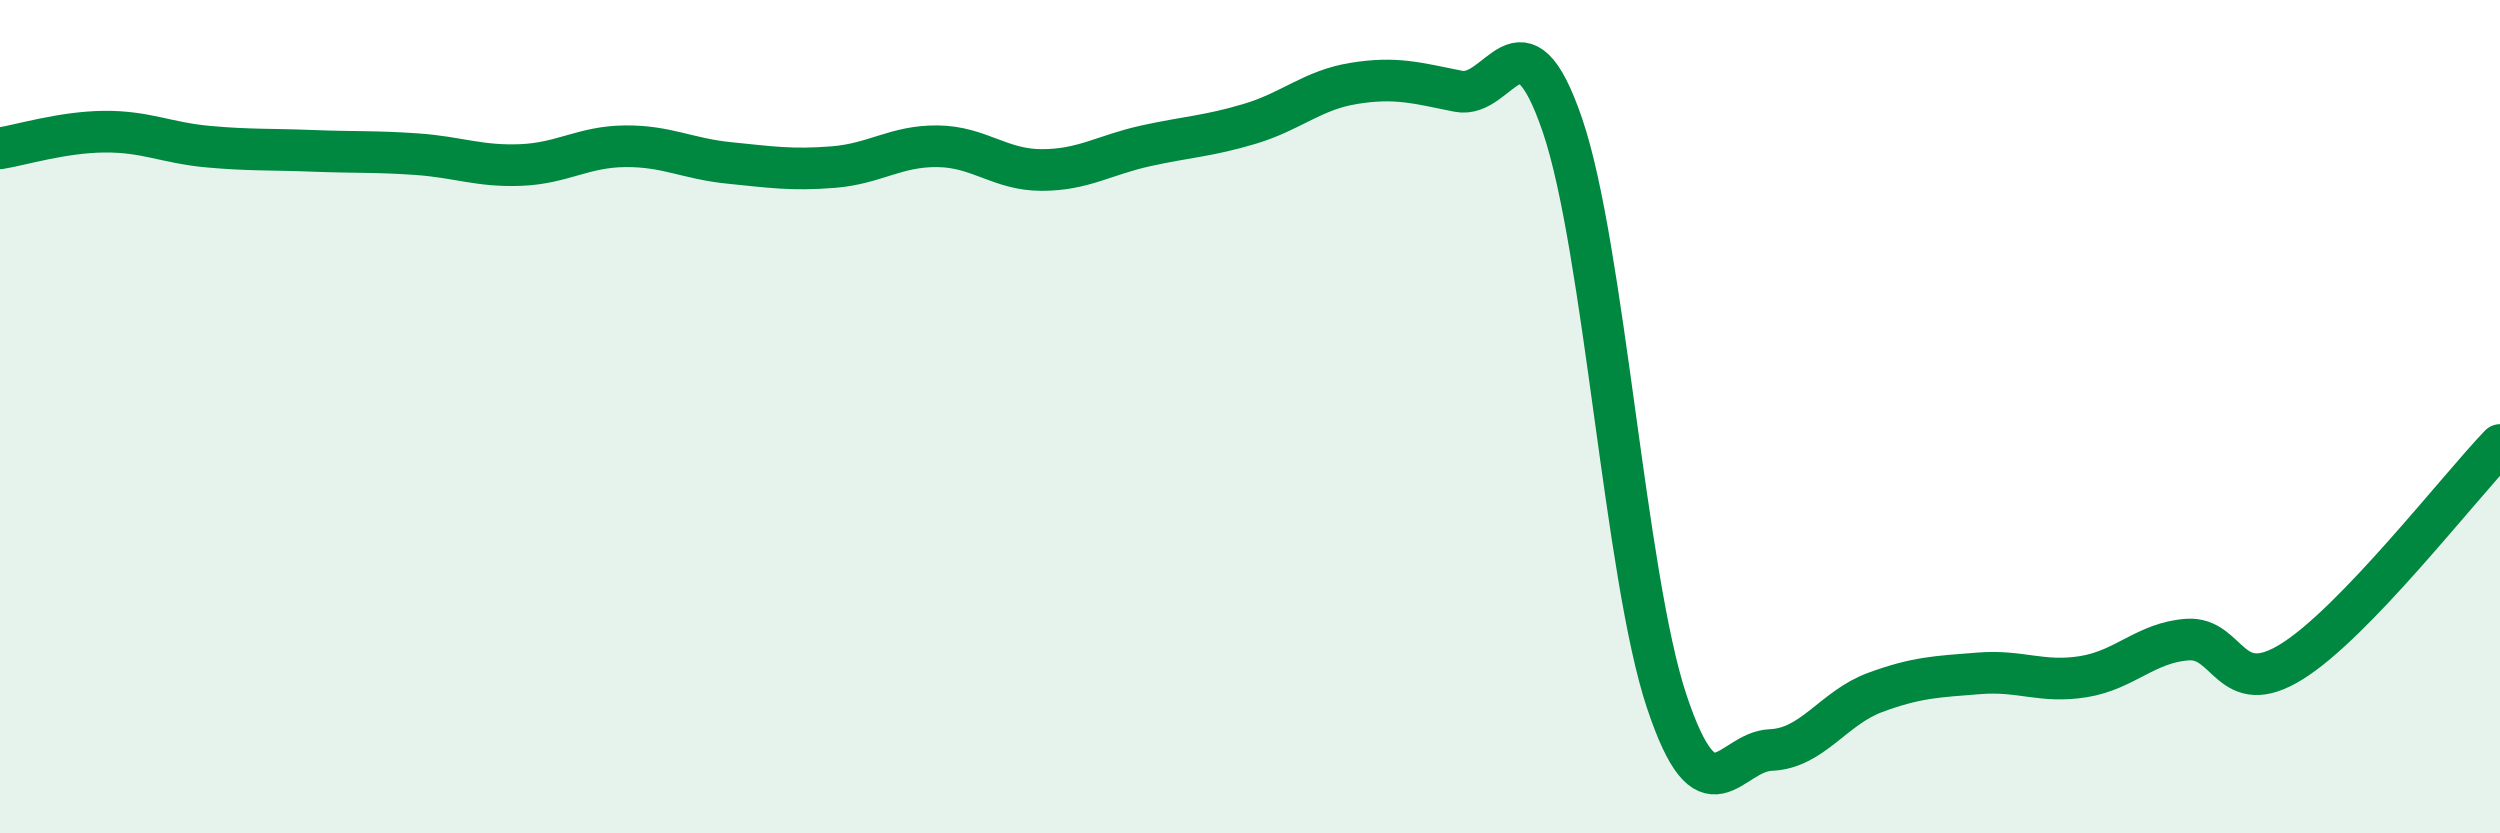 
    <svg width="60" height="20" viewBox="0 0 60 20" xmlns="http://www.w3.org/2000/svg">
      <path
        d="M 0,3.56 C 0.5,3.48 1.5,3.17 2.5,3.16 C 3.5,3.15 4,3.43 5,3.52 C 6,3.61 6.5,3.58 7.5,3.62 C 8.5,3.66 9,3.63 10,3.7 C 11,3.77 11.5,4 12.5,3.96 C 13.5,3.92 14,3.52 15,3.51 C 16,3.5 16.5,3.81 17.5,3.91 C 18.5,4.01 19,4.09 20,4.01 C 21,3.93 21.5,3.5 22.5,3.51 C 23.5,3.52 24,4.08 25,4.08 C 26,4.08 26.5,3.72 27.5,3.5 C 28.5,3.28 29,3.27 30,2.97 C 31,2.67 31.5,2.16 32.5,2 C 33.5,1.84 34,1.99 35,2.19 C 36,2.39 36.5,0.08 37.5,3.01 C 38.5,5.94 39,13.83 40,16.83 C 41,19.83 41.5,18.04 42.5,18 C 43.5,17.96 44,16.99 45,16.62 C 46,16.25 46.5,16.24 47.5,16.16 C 48.5,16.08 49,16.4 50,16.24 C 51,16.08 51.5,15.42 52.5,15.35 C 53.5,15.28 53.5,16.81 55,15.88 C 56.5,14.95 59,11.72 60,10.68L60 20L0 20Z"
        fill="#008740"
        opacity="0.1"
        stroke-linecap="round"
        stroke-linejoin="round"
      />
      <path
        d="M 0,3.56 C 0.5,3.48 1.5,3.17 2.5,3.16 C 3.5,3.15 4,3.43 5,3.52 C 6,3.61 6.5,3.58 7.5,3.62 C 8.5,3.66 9,3.63 10,3.7 C 11,3.77 11.5,4 12.5,3.96 C 13.5,3.92 14,3.52 15,3.51 C 16,3.5 16.5,3.81 17.5,3.91 C 18.5,4.01 19,4.09 20,4.01 C 21,3.93 21.5,3.5 22.5,3.51 C 23.5,3.52 24,4.08 25,4.08 C 26,4.08 26.5,3.72 27.5,3.5 C 28.5,3.28 29,3.27 30,2.97 C 31,2.67 31.5,2.16 32.5,2 C 33.5,1.84 34,1.99 35,2.19 C 36,2.39 36.5,0.08 37.5,3.01 C 38.5,5.94 39,13.83 40,16.83 C 41,19.83 41.5,18.04 42.5,18 C 43.5,17.96 44,16.99 45,16.62 C 46,16.25 46.5,16.24 47.5,16.16 C 48.5,16.08 49,16.4 50,16.24 C 51,16.08 51.5,15.42 52.5,15.35 C 53.5,15.28 53.5,16.81 55,15.88 C 56.5,14.95 59,11.72 60,10.68"
        stroke="#008740"
        stroke-width="1"
        fill="none"
        stroke-linecap="round"
        stroke-linejoin="round"
      />
    </svg>
  